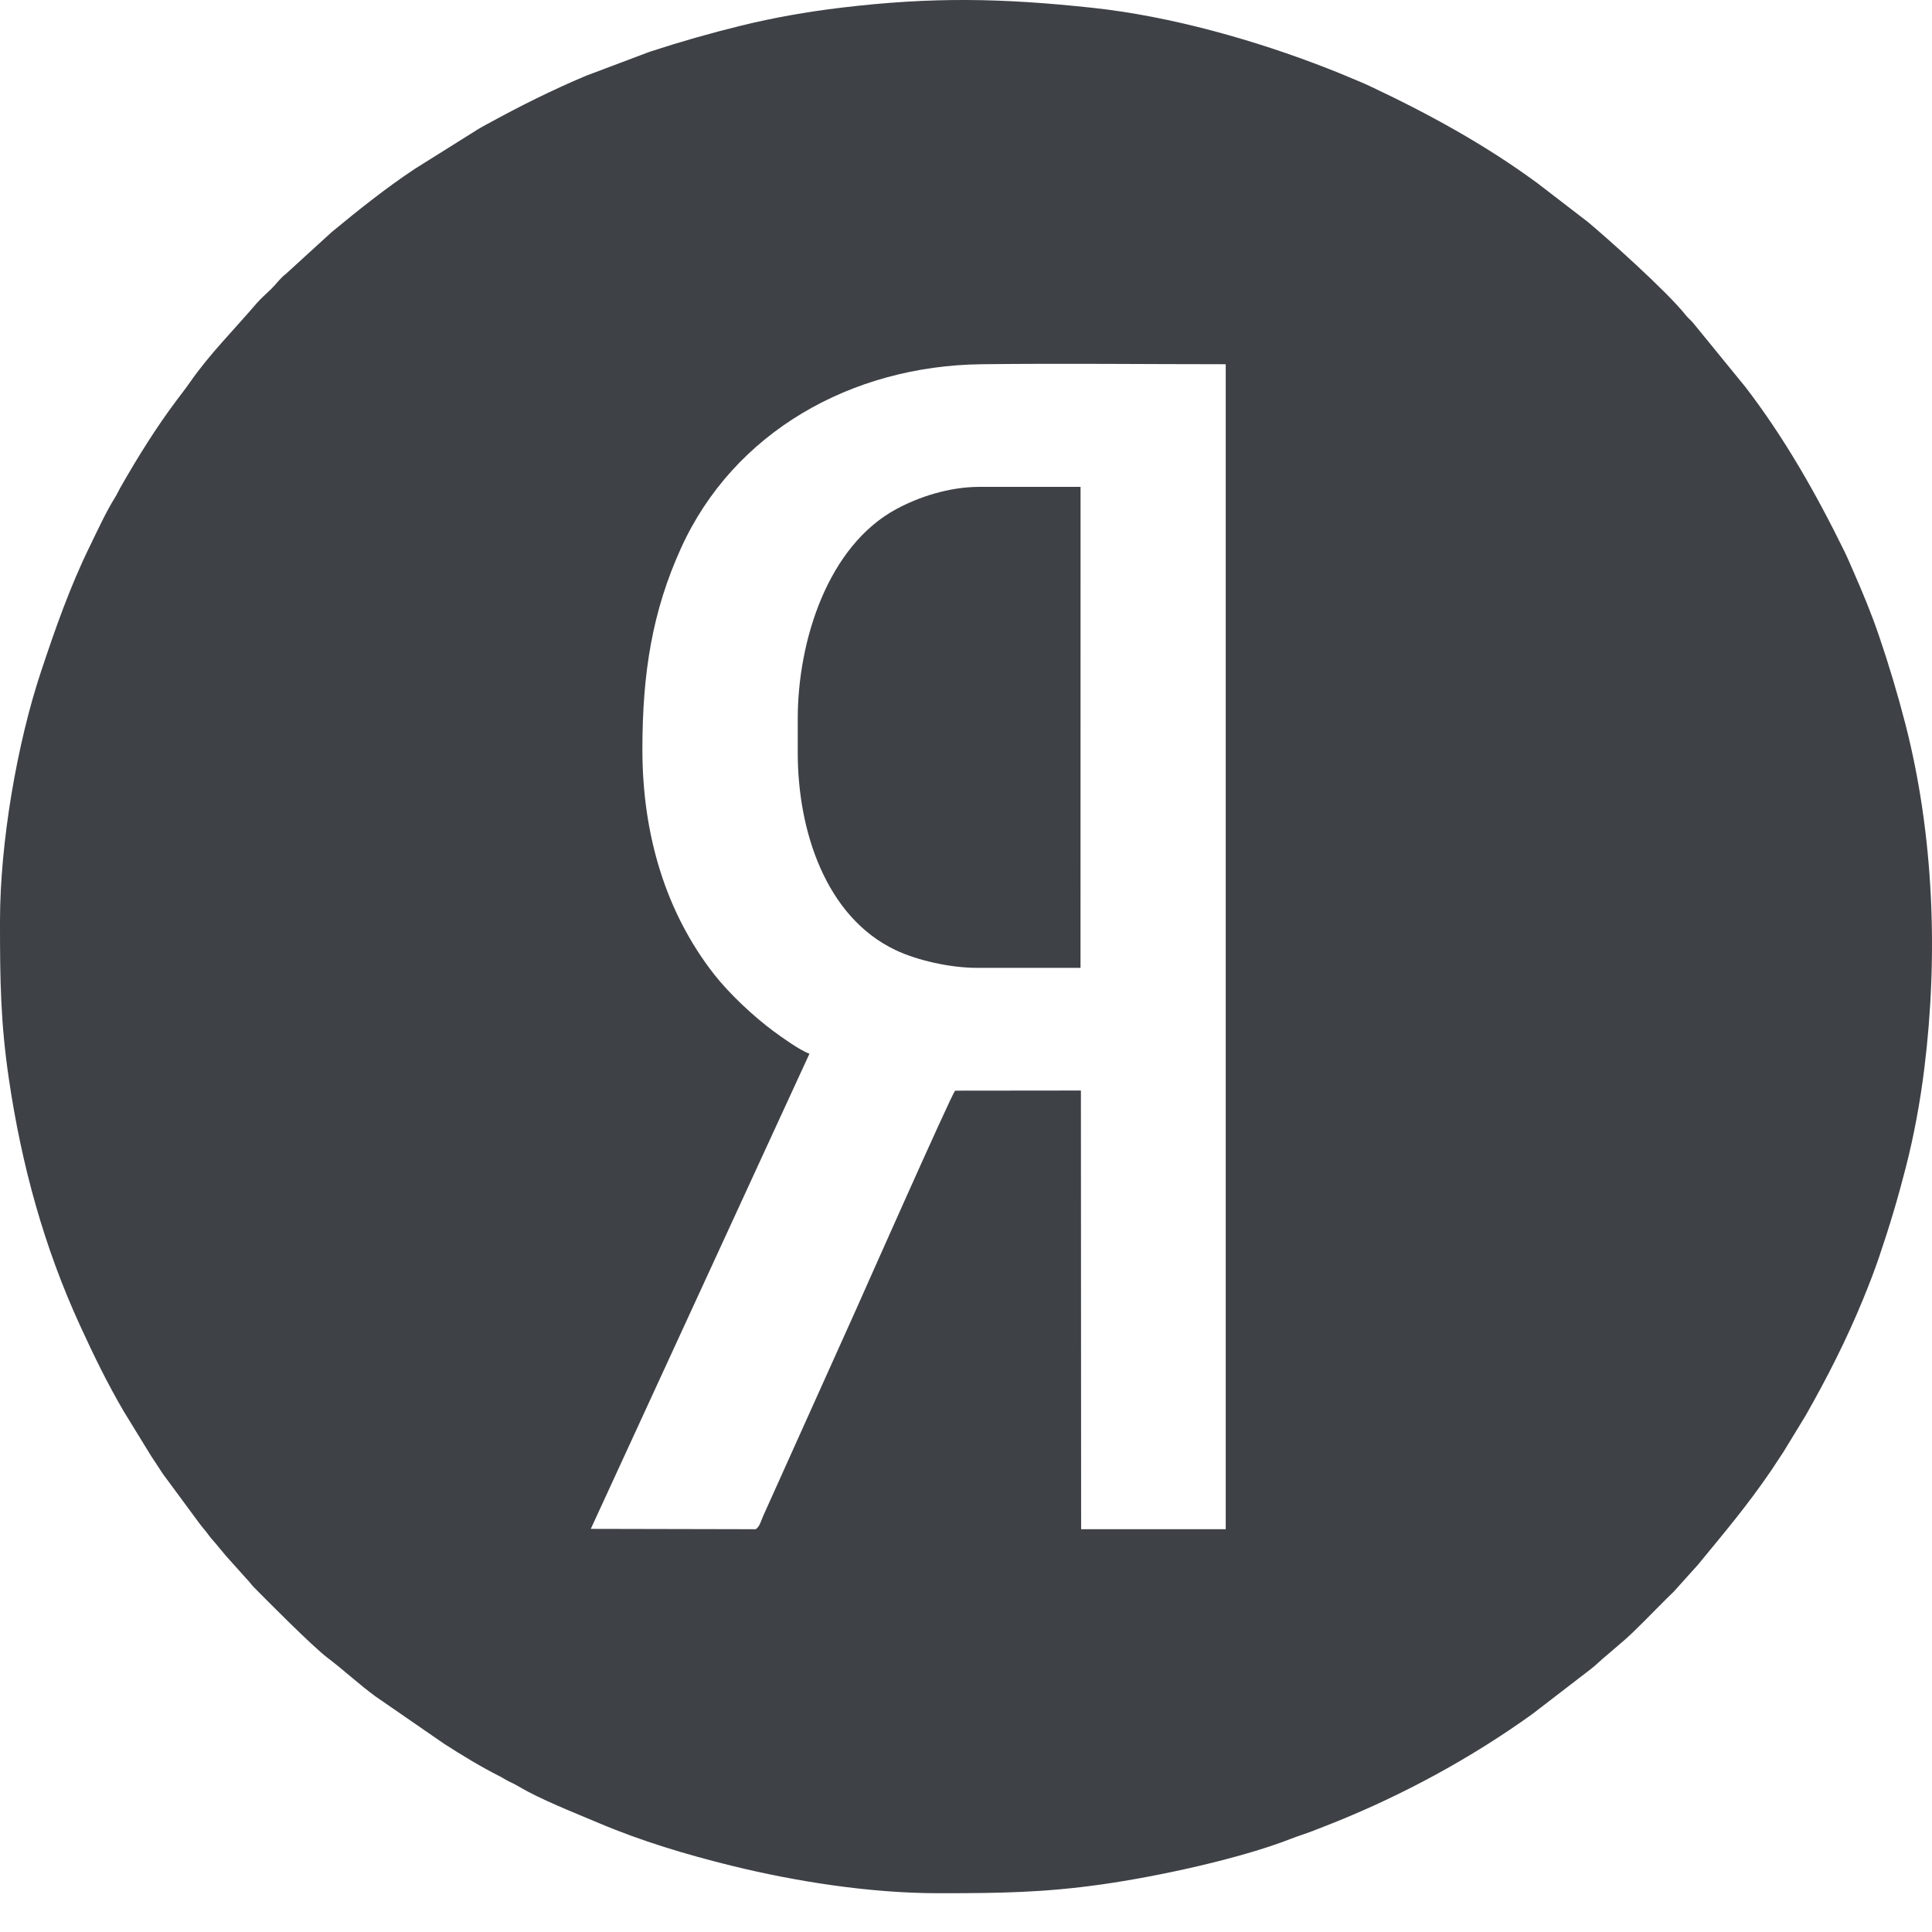 <svg width="44" height="44" viewBox="0 0 44 44" fill="none" xmlns="http://www.w3.org/2000/svg">
<path fill-rule="evenodd" clip-rule="evenodd" d="M14.63 17.07C14.63 15.325 14.856 13.919 15.511 12.48C16.71 9.842 19.387 8.329 22.358 8.295C24.205 8.273 26.066 8.295 27.915 8.295L27.915 34.827H24.622L24.617 24.836L21.751 24.839C21.656 24.955 19.609 29.57 19.492 29.833L17.376 34.536C17.332 34.633 17.305 34.765 17.211 34.827L13.455 34.819L18.435 23.997C18.224 23.927 17.783 23.608 17.611 23.481C17.152 23.14 16.612 22.634 16.263 22.189C15.162 20.781 14.63 19.01 14.63 17.07ZM0 20.976V21.037C0 22.332 0.013 23.292 0.203 24.579C0.493 26.54 1.002 28.398 1.821 30.184C2.128 30.854 2.449 31.515 2.823 32.151L3.448 33.169C3.543 33.307 3.612 33.422 3.706 33.562L4.548 34.703C4.601 34.773 4.634 34.809 4.688 34.876C4.745 34.949 4.777 34.999 4.837 35.066C4.896 35.13 4.939 35.185 4.992 35.25C5.049 35.321 5.095 35.368 5.147 35.435L5.616 35.958C5.688 36.028 5.705 36.069 5.774 36.14C6.082 36.453 7.113 37.492 7.455 37.752C7.833 38.038 8.175 38.36 8.556 38.638L10.121 39.718C10.53 39.98 10.945 40.234 11.377 40.452C11.459 40.494 11.504 40.528 11.597 40.574C11.687 40.617 11.74 40.642 11.821 40.69C12.299 40.976 13.089 41.287 13.64 41.52C14.611 41.931 15.627 42.236 16.662 42.491C18.123 42.85 19.807 43.117 21.381 43.117H21.445C22.764 43.116 23.776 43.103 25.085 42.917C26.338 42.74 28.219 42.339 29.406 41.875C29.565 41.813 29.722 41.766 29.889 41.702C30.062 41.636 30.211 41.577 30.379 41.51C31.972 40.87 33.516 40.031 34.901 39.034L36.232 38.01C36.357 37.915 36.465 37.799 36.582 37.707L36.948 37.393C37.203 37.183 37.699 36.66 37.952 36.411C38.015 36.349 38.062 36.306 38.124 36.243L38.668 35.638C39.27 34.905 39.796 34.286 40.345 33.479C40.443 33.335 40.516 33.214 40.614 33.071L41.118 32.245C41.609 31.384 42.06 30.496 42.435 29.578C42.568 29.251 42.683 28.959 42.799 28.616C43.034 27.925 43.227 27.279 43.407 26.573C43.587 25.867 43.727 25.121 43.824 24.343C44.145 21.767 44.041 19.01 43.397 16.501C43.216 15.799 43.016 15.133 42.786 14.46C42.62 13.973 42.424 13.502 42.216 13.027C42.145 12.866 42.084 12.719 42.007 12.56C41.362 11.245 40.643 9.977 39.754 8.818L38.558 7.352C38.499 7.282 38.452 7.254 38.392 7.178C37.965 6.636 36.557 5.381 36.156 5.05L35.017 4.174C33.825 3.296 32.527 2.587 31.184 1.955C31.028 1.882 30.875 1.822 30.725 1.758C30.563 1.688 30.415 1.63 30.24 1.561C28.604 0.92 26.671 0.371 24.892 0.179C22.821 -0.044 21.233 -0.074 19.159 0.175C18.365 0.27 17.604 0.406 16.883 0.583C16.163 0.76 15.503 0.948 14.799 1.178L13.35 1.724C12.575 2.049 11.826 2.425 11.095 2.826C11.014 2.87 10.972 2.893 10.894 2.939L9.445 3.847C8.777 4.291 8.168 4.779 7.557 5.283L6.505 6.243C6.382 6.335 6.293 6.467 6.183 6.575C6.073 6.683 5.939 6.798 5.841 6.912C5.336 7.504 4.77 8.067 4.324 8.71C4.231 8.844 4.133 8.969 4.035 9.099C3.562 9.726 3.13 10.422 2.737 11.112C2.69 11.194 2.667 11.255 2.618 11.332C2.403 11.68 2.229 12.064 2.05 12.431C1.594 13.361 1.26 14.314 0.934 15.295C0.385 16.945 0 19.198 0 20.976Z" fill="#3E4146"/>
<path fill-rule="evenodd" clip-rule="evenodd" d="M18.168 17.147C18.168 18.913 18.802 20.879 20.392 21.636C20.883 21.87 21.636 22.042 22.246 22.042H24.608L24.609 11.088H22.306C21.612 11.088 20.921 11.319 20.413 11.594C18.857 12.434 18.168 14.584 18.168 16.371V17.147Z" fill="#3E4146"/>
</svg>
